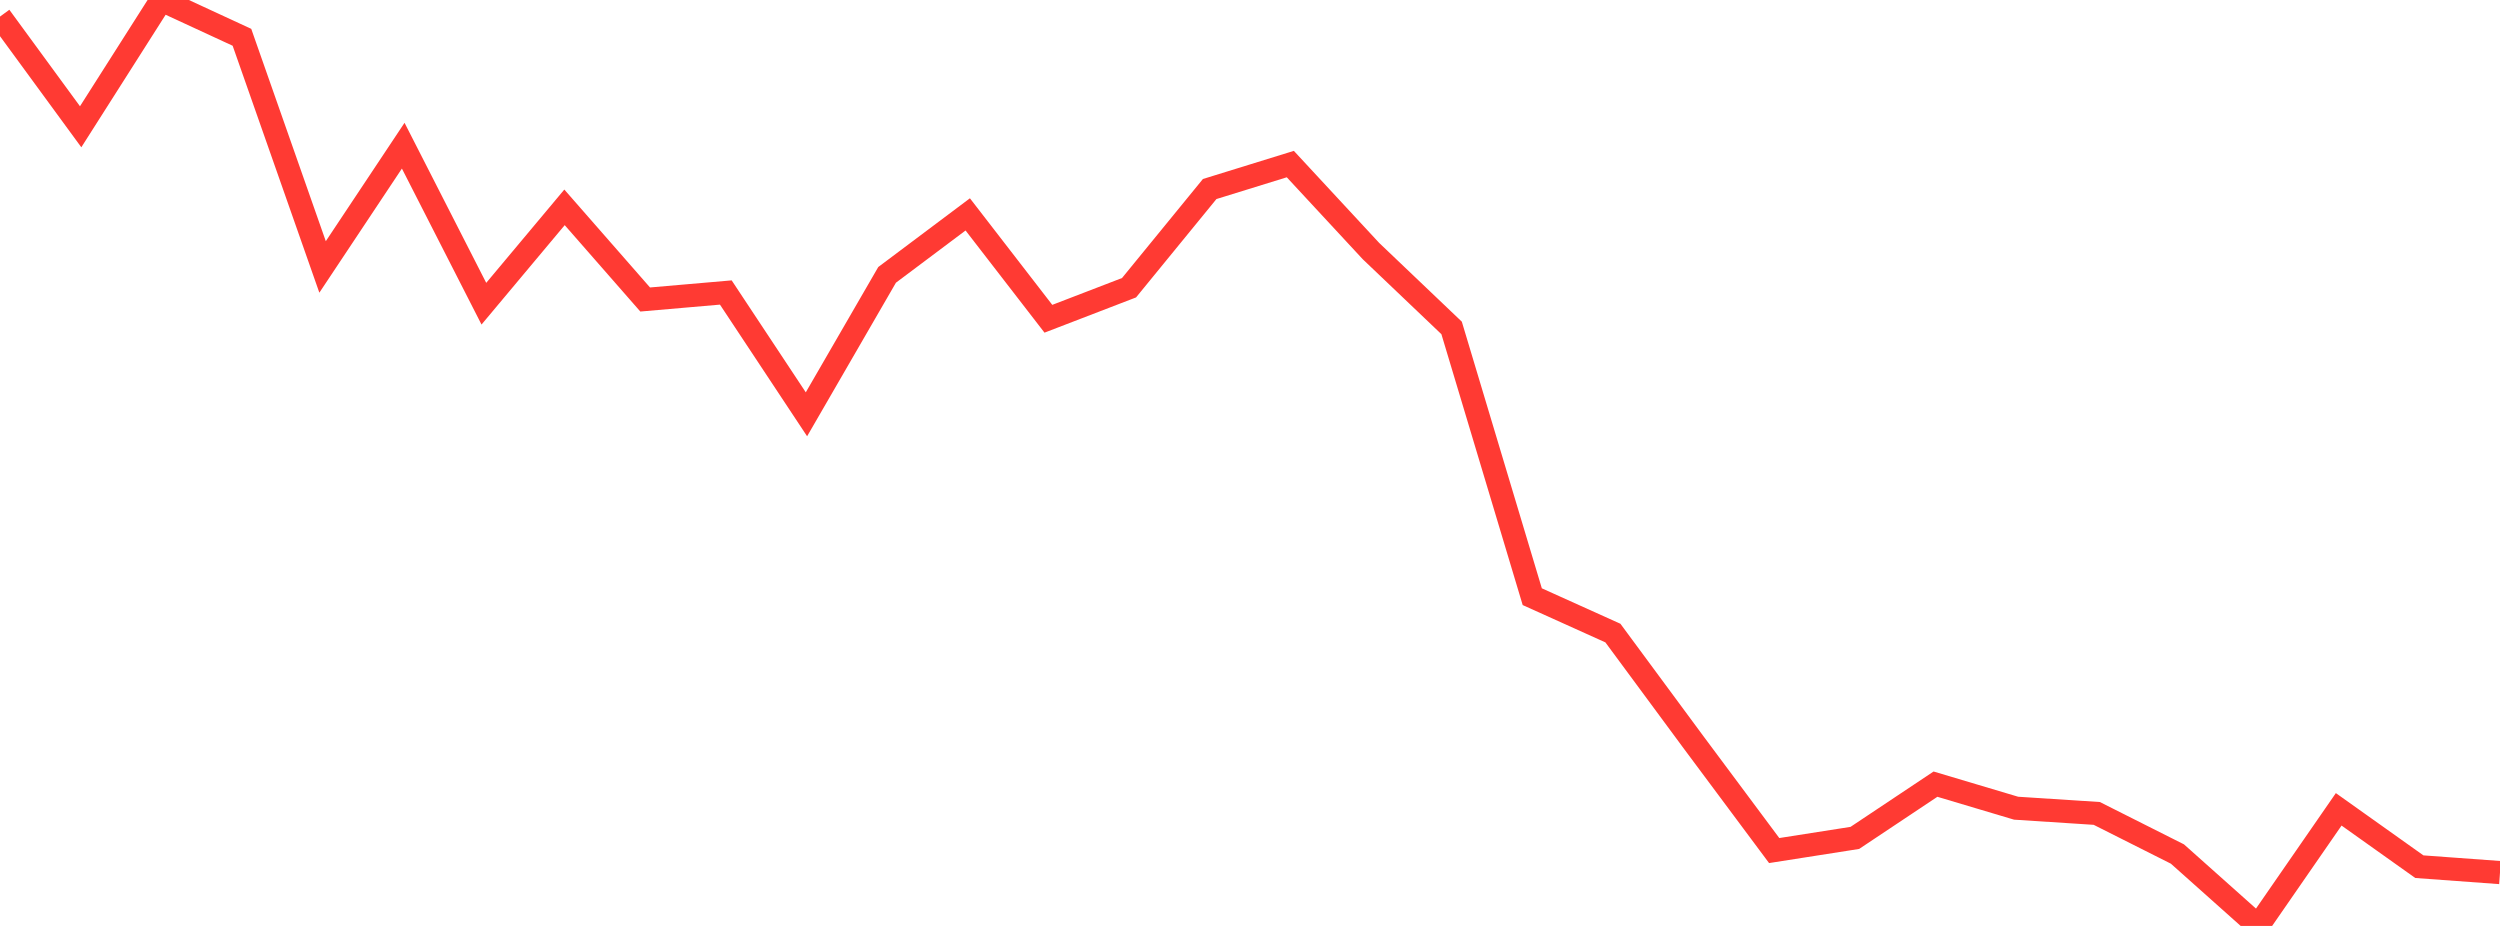 <?xml version="1.0" standalone="no"?>
<!DOCTYPE svg PUBLIC "-//W3C//DTD SVG 1.1//EN" "http://www.w3.org/Graphics/SVG/1.1/DTD/svg11.dtd">

<svg width="135" height="50" viewBox="0 0 135 50" preserveAspectRatio="none" 
  xmlns="http://www.w3.org/2000/svg"
  xmlns:xlink="http://www.w3.org/1999/xlink">


<polyline points="0.0, 0.896 4.355, 6.846 8.71, 0.0 13.065, 2.014 17.419, 14.415 21.774, 7.867 26.129, 16.4 30.484, 11.197 34.839, 16.173 39.194, 15.795 43.548, 22.372 47.903, 14.843 52.258, 11.577 56.613, 17.213 60.968, 15.537 65.323, 10.207 69.677, 8.86 74.032, 13.558 78.387, 17.708 82.742, 32.221 87.097, 34.186 91.452, 40.084 95.806, 45.93 100.161, 45.247 104.516, 42.344 108.871, 43.643 113.226, 43.925 117.581, 46.117 121.935, 50.0 126.29, 43.704 130.645, 46.801 135.0, 47.119" fill="none" stroke="#ff3a33" stroke-width="1.25"/>

</svg>